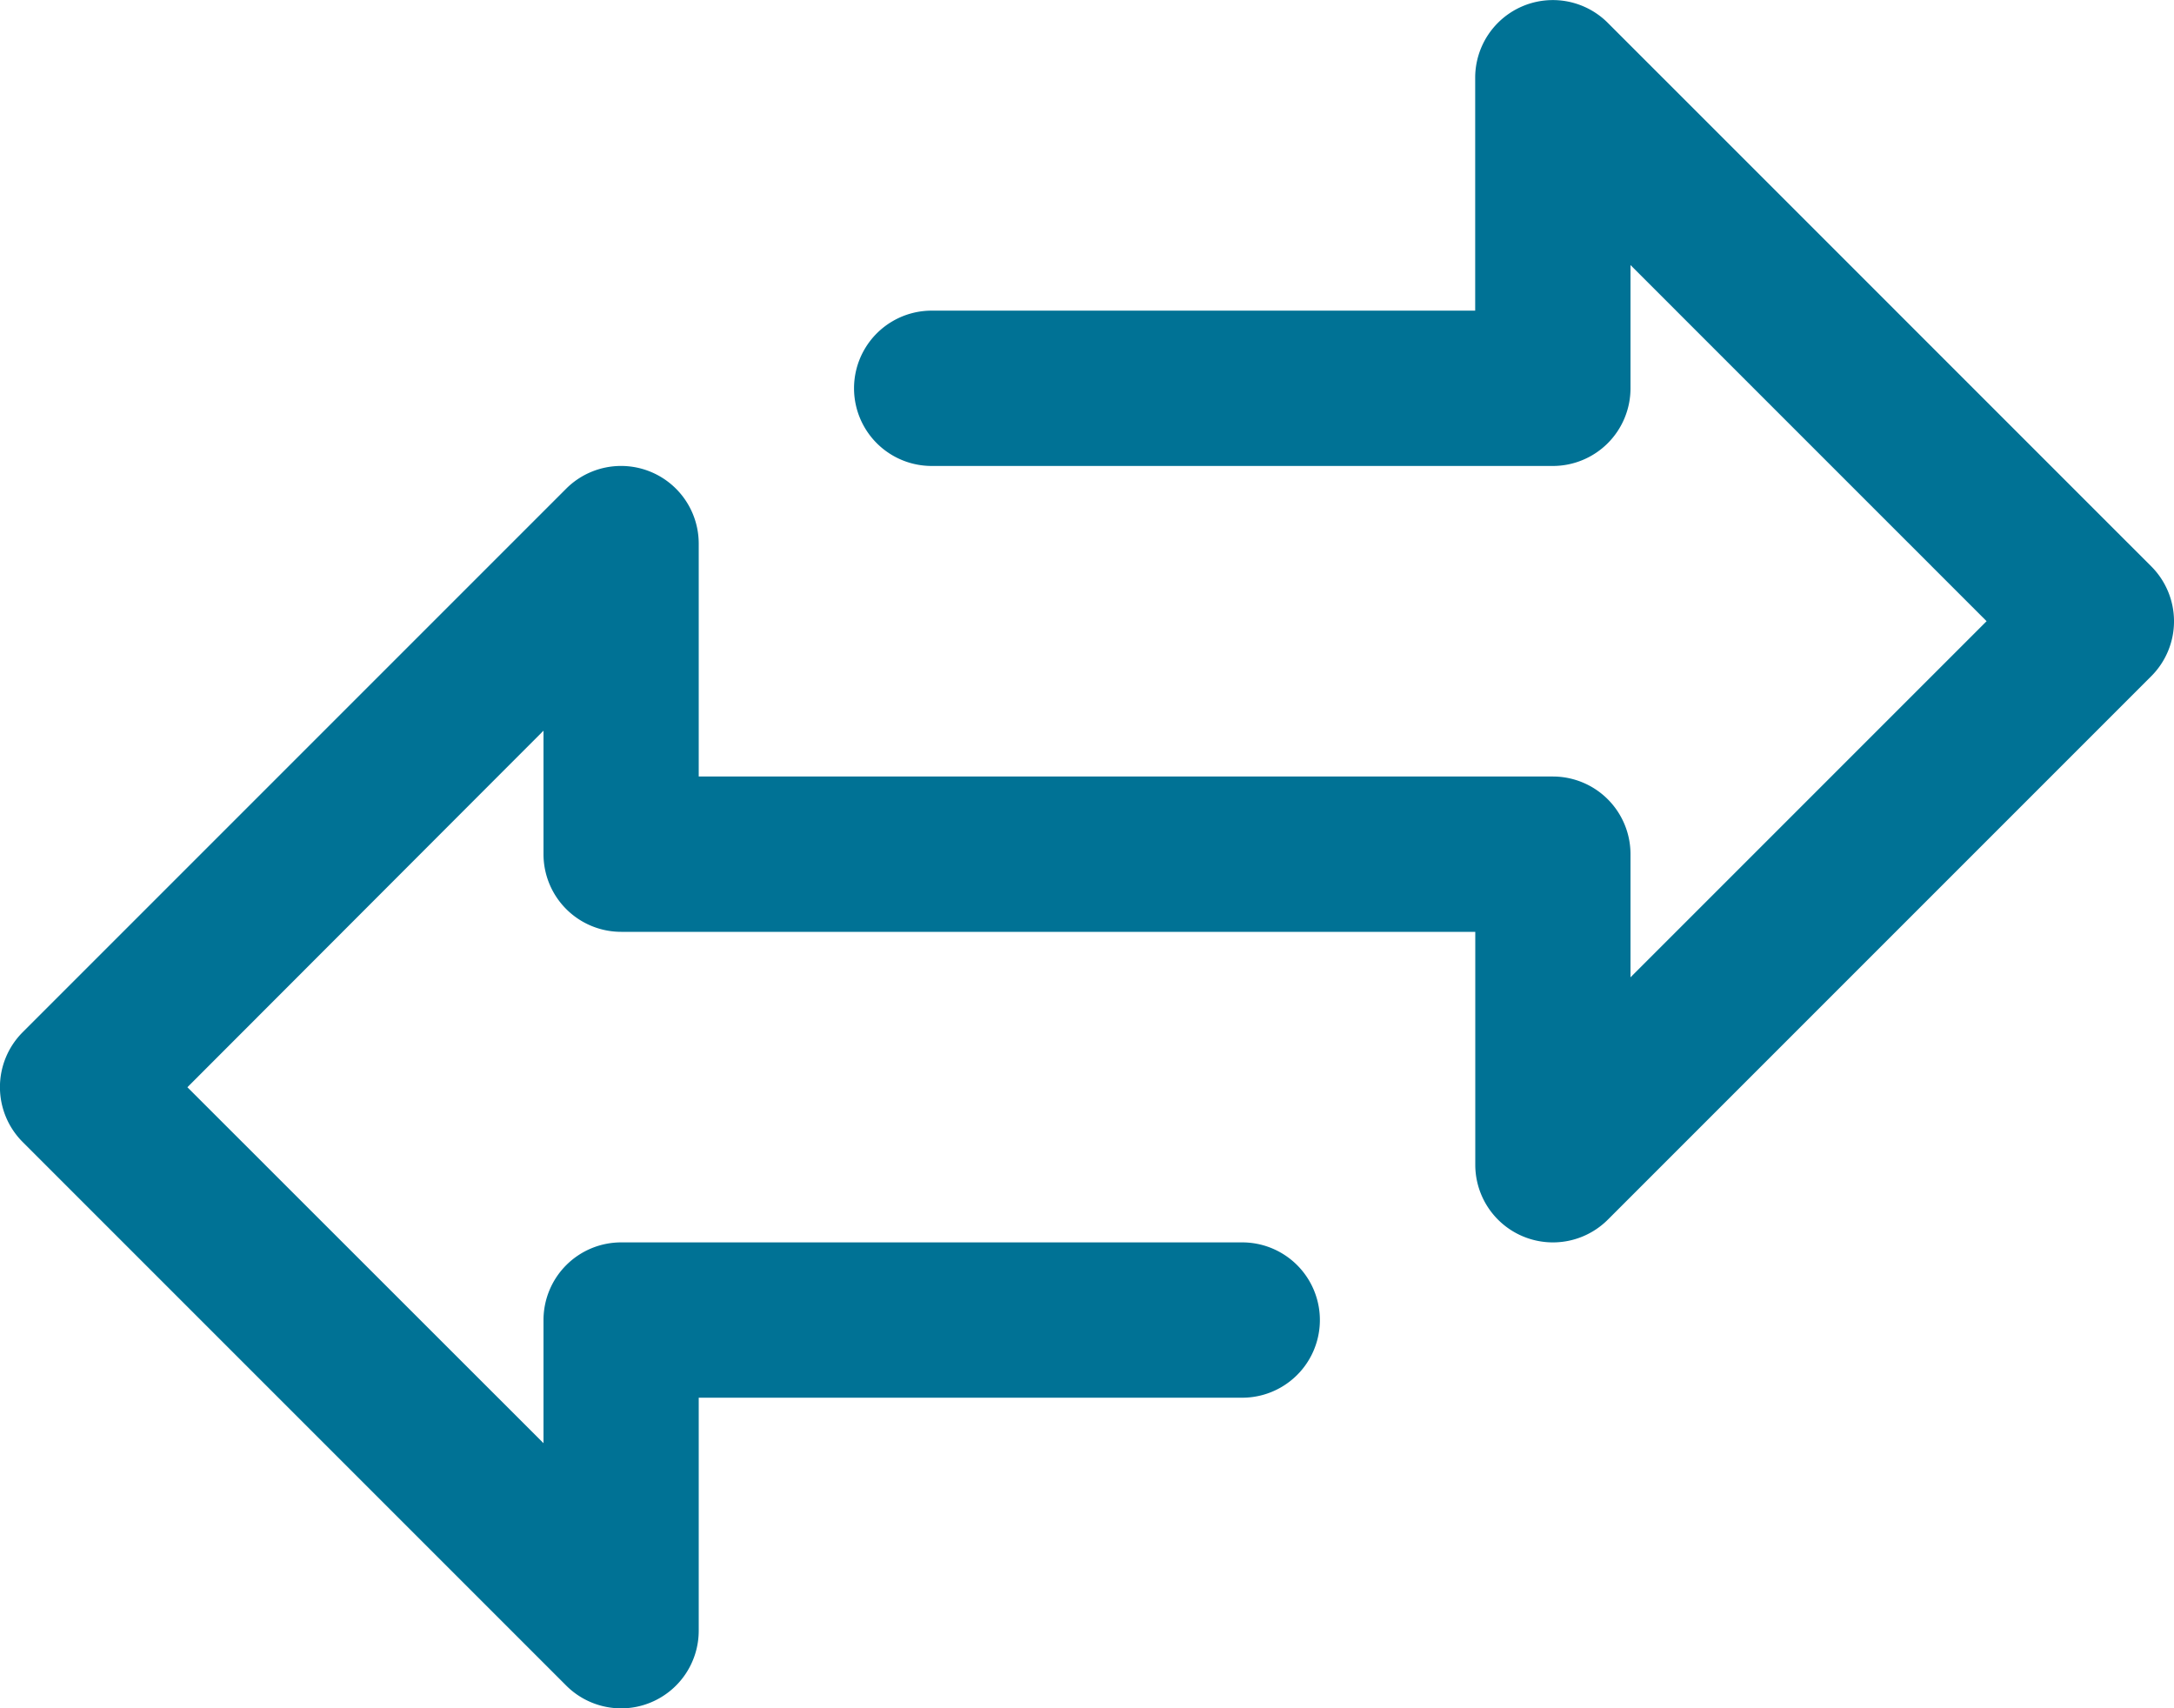<svg xmlns="http://www.w3.org/2000/svg" width="25" height="19.643" viewBox="0 0 25 19.643">
    <g>
        <g>
            <path fill="#007295" d="M24.738 57.71l-6.25-6.25a.893.893 0 0 0-1.524.631v2.679h-6.25a.893.893 0 0 0 0 1.786h7.143a.893.893 0 0 0 .893-.893v-1.417l4.095 4.095-4.095 4.095V61.02a.893.893 0 0 0-.893-.893H8.035v-2.679a.893.893 0 0 0-1.524-.631l-6.25 6.25a.893.893 0 0 0 0 1.263l6.25 6.25a.893.893 0 0 0 .631.262.881.881 0 0 0 .342-.068.893.893 0 0 0 .551-.825V67.27h6.25a.893.893 0 0 0 0-1.786H7.143a.893.893 0 0 0-.893.893v1.416L2.155 63.7l4.095-4.1v1.42a.893.893 0 0 0 .893.893h9.822v2.679a.893.893 0 0 0 1.524.631l6.25-6.25a.893.893 0 0 0-.001-1.263z" transform="translate(0 -51.198) translate(0 51.198) translate(0 -51.198)"/>
        </g>
    </g>
</svg>
